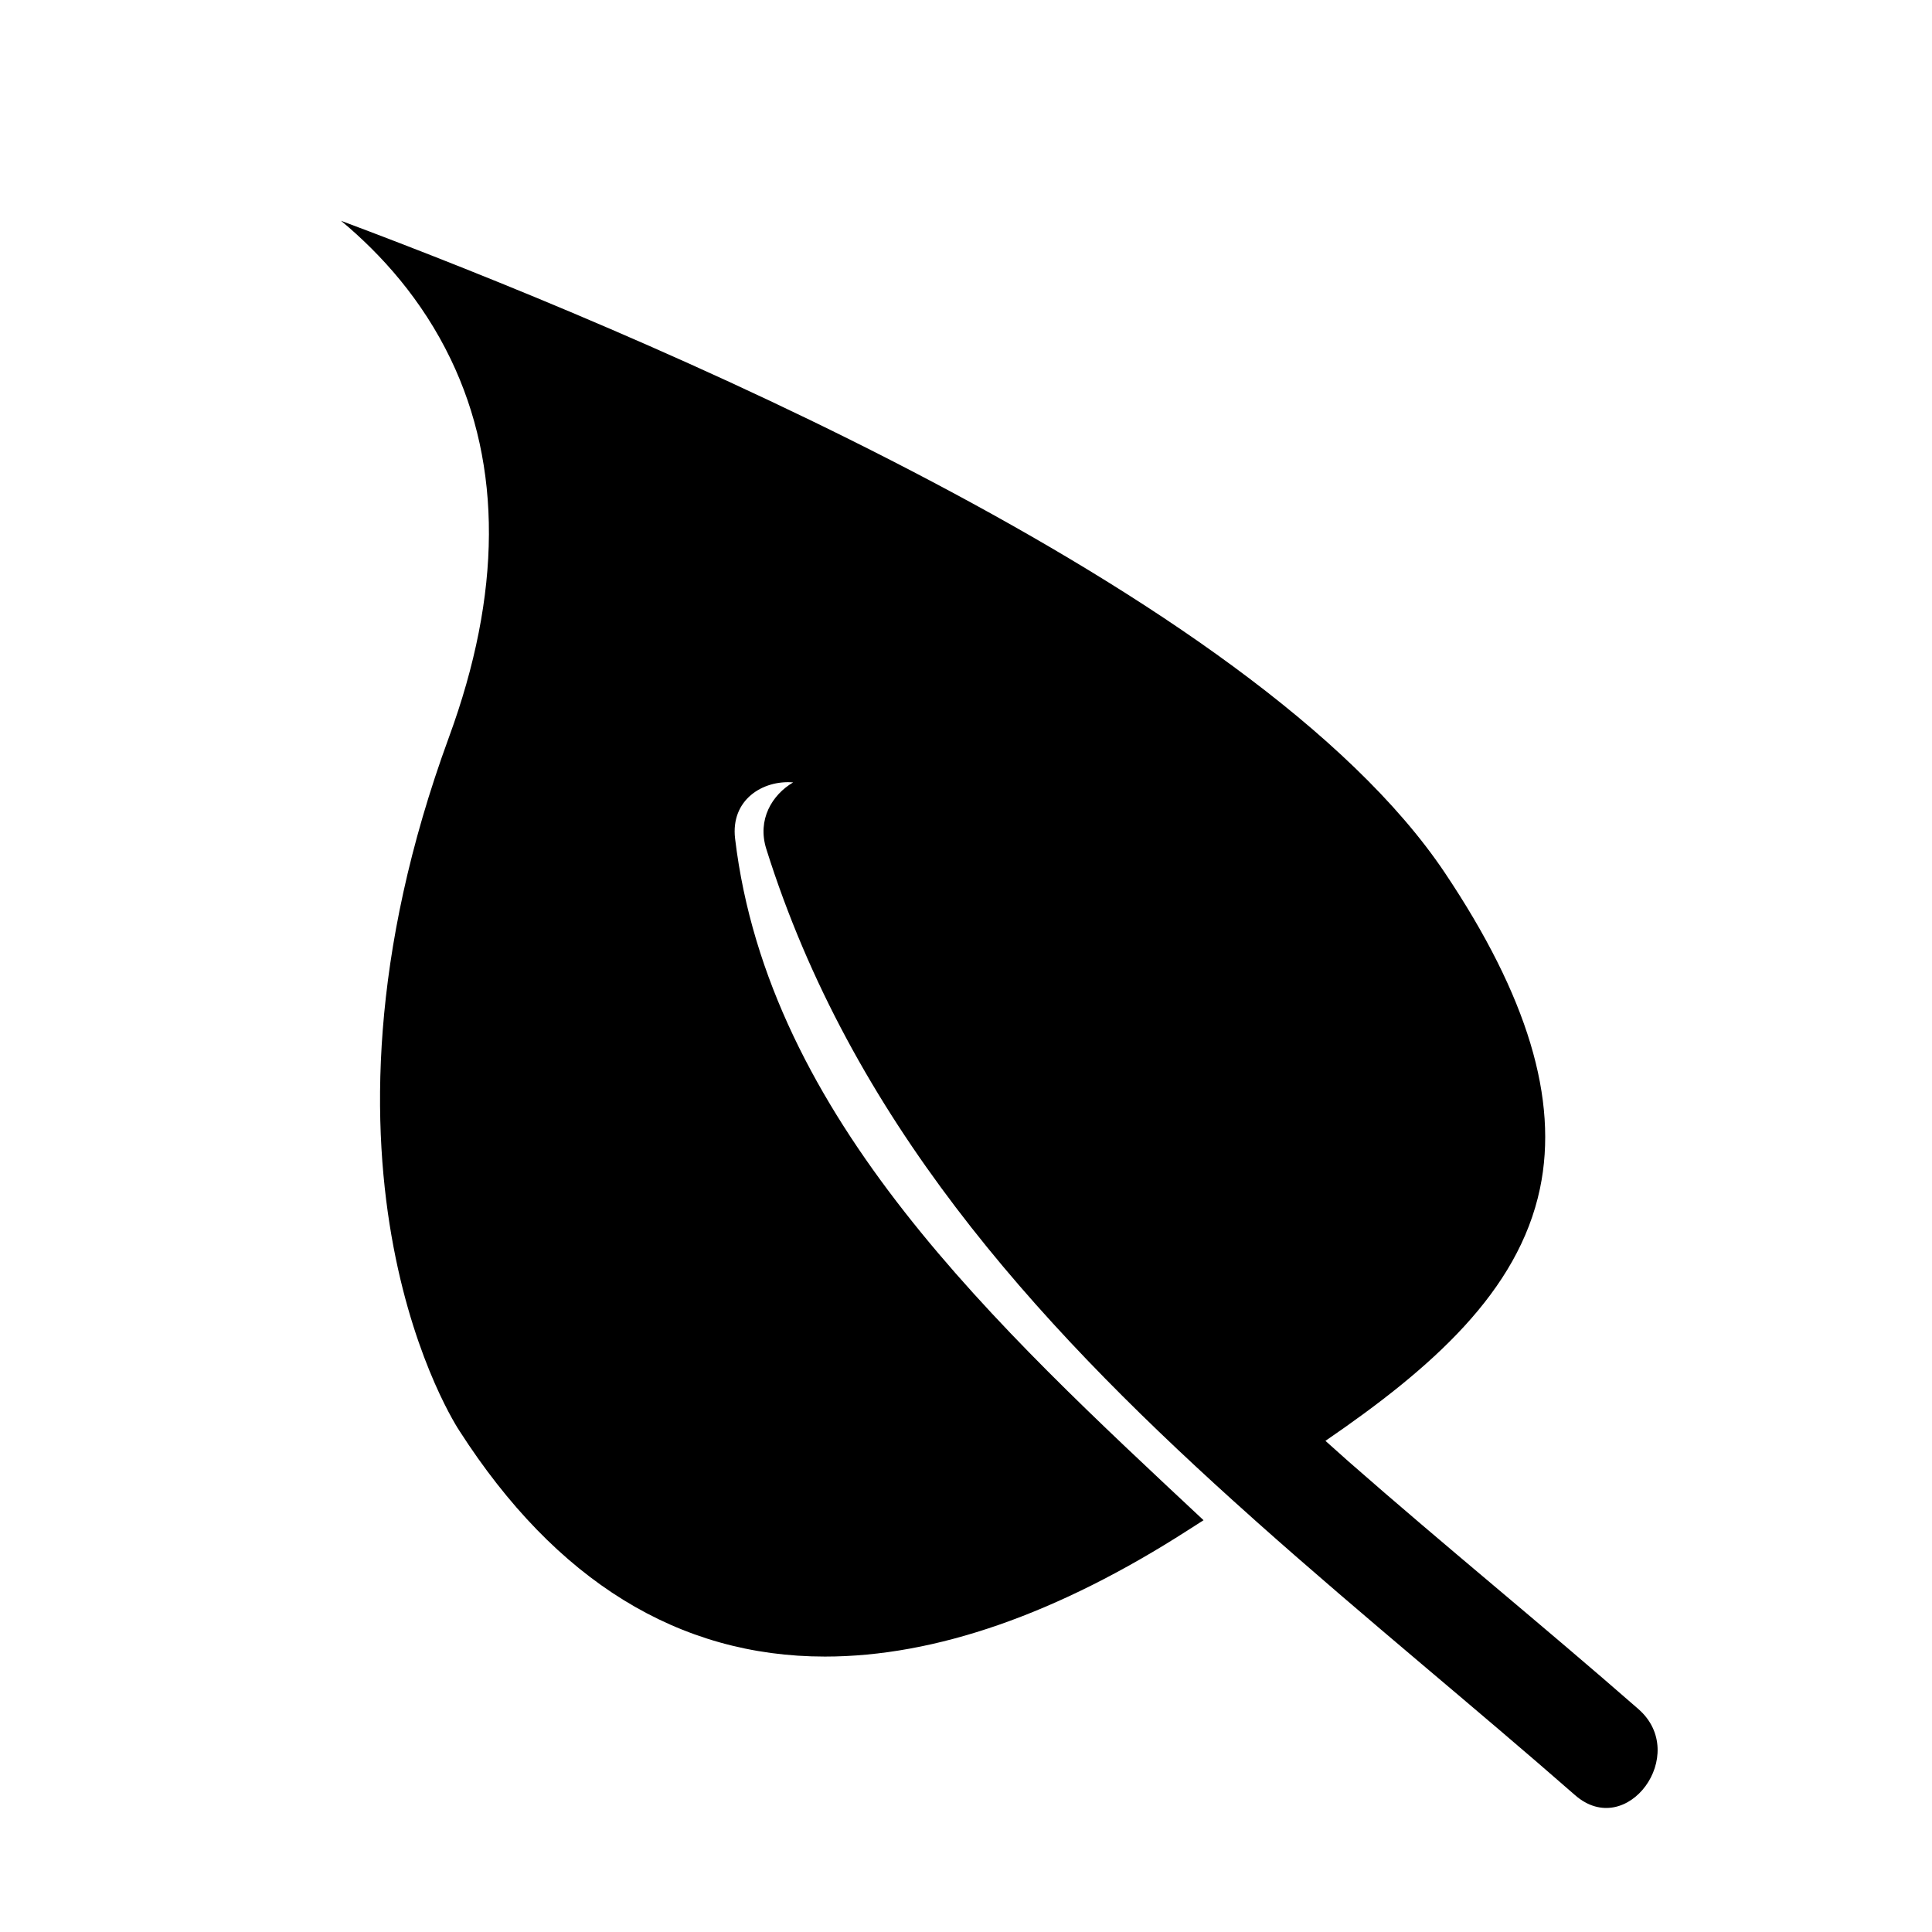 <?xml version="1.0" encoding="utf-8"?>
<!-- Generator: Adobe Illustrator 17.0.0, SVG Export Plug-In . SVG Version: 6.00 Build 0)  -->
<!DOCTYPE svg PUBLIC "-//W3C//DTD SVG 1.1//EN" "http://www.w3.org/Graphics/SVG/1.1/DTD/svg11.dtd">
<svg version="1.1" id="Capa_1" xmlns="http://www.w3.org/2000/svg" xmlns:xlink="http://www.w3.org/1999/xlink" x="0px" y="0px"
	 width="64px" height="64px" viewBox="0 0 64 64" enable-background="new 0 0 64 64" xml:space="preserve">
<g>
	<path d="M14.931,11.899c1.706,3.55,1.687,7.763-0.059,12.522C9.564,38.9,15.168,47.324,15.225,47.407
		c3.187,4.96,7.256,7.469,12.103,7.469c3.654,0,7.7-1.409,12.025-4.187l0.516-0.33c-6.836-6.397-14.413-13.326-15.518-22.577
		c-0.154-1.288,0.919-1.948,1.923-1.864c-0.698,0.41-1.196,1.231-0.889,2.206c2.803,8.915,8.783,15.554,15.478,21.6
		c0.128,0.116,0.258,0.231,0.386,0.346c0.129,0.115,0.257,0.232,0.386,0.347c1.795,1.598,3.631,3.16,5.468,4.714
		c1.705,1.442,3.408,2.879,5.073,4.336c1.717,1.503,3.808-1.356,2.099-2.851c-3.145-2.752-6.435-5.422-9.599-8.199
		c-0.129-0.113-0.255-0.229-0.384-0.343c-0.129-0.114-0.256-0.229-0.385-0.344c3.51-2.403,6.39-4.937,7.107-8.36
		c0.618-2.952-0.414-6.374-3.153-10.46C41.559,19.507,21.04,10.959,11.297,7.314C12.641,8.432,13.986,9.933,14.931,11.899z"/>
</g>
</svg>
